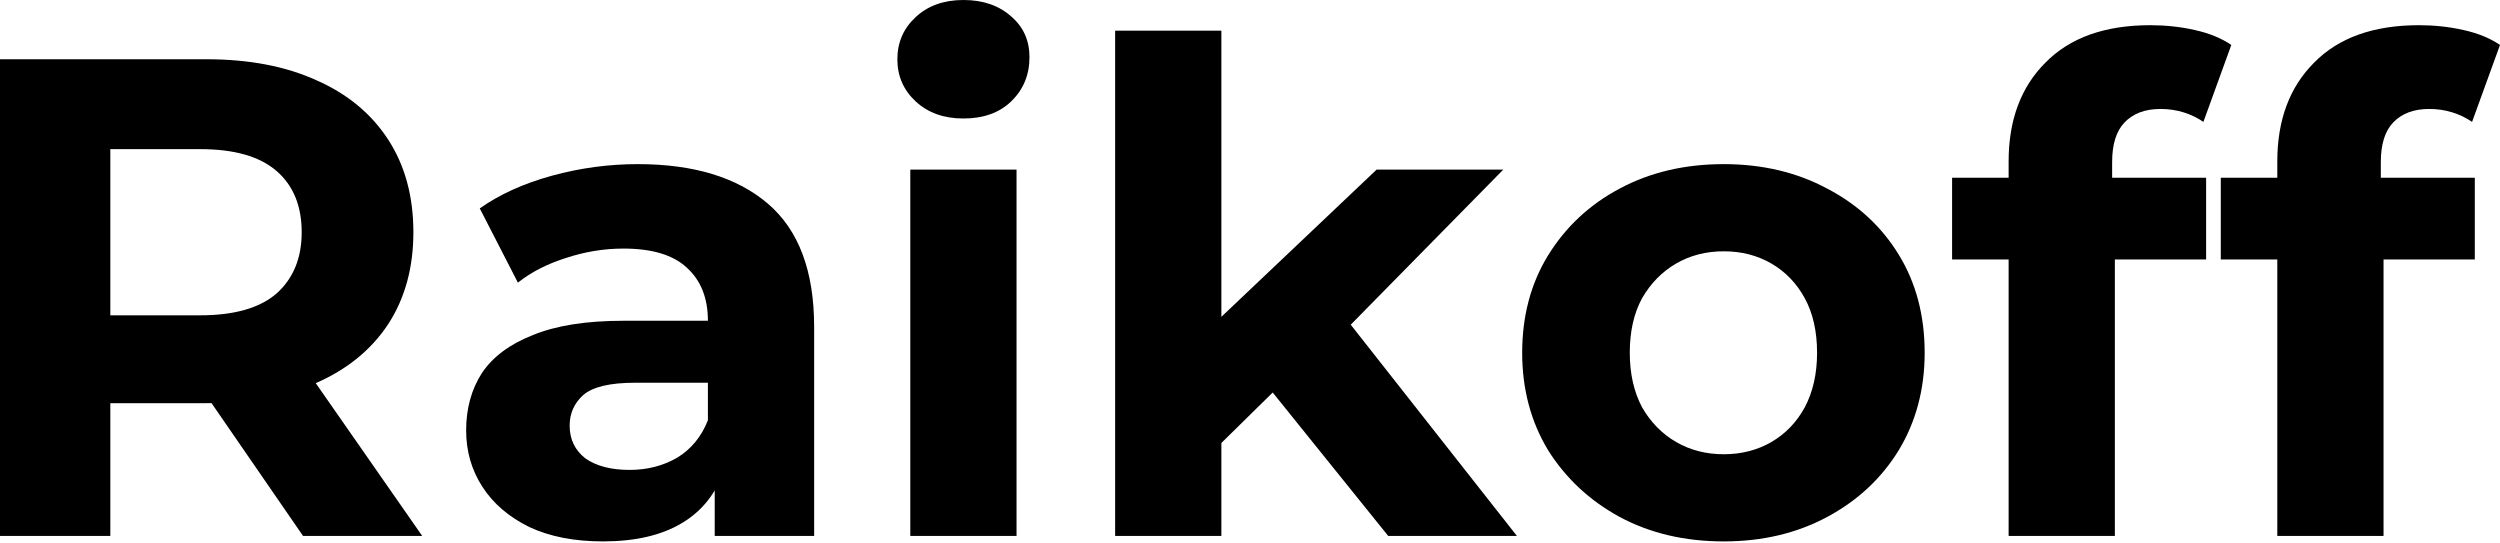 <?xml version="1.0" encoding="UTF-8"?> <svg xmlns="http://www.w3.org/2000/svg" width="529" height="115" viewBox="0 0 529 115" fill="none"> <path d="M0 113.41V12.537H43.664C52.694 12.537 60.476 14.026 67.009 17.004C73.541 19.887 78.585 24.066 82.14 29.541C85.694 35.017 87.472 41.55 87.472 49.14C87.472 56.633 85.694 63.118 82.14 68.594C78.585 73.974 73.541 78.105 67.009 80.987C60.476 83.869 52.694 85.31 43.664 85.31H12.969L23.345 75.079V113.41H0ZM64.127 113.41L38.908 76.808H63.838L89.345 113.41H64.127ZM23.345 77.672L12.969 66.721H42.367C49.572 66.721 54.952 65.183 58.507 62.109C62.061 58.939 63.838 54.616 63.838 49.14C63.838 43.568 62.061 39.245 58.507 36.17C54.952 33.096 49.572 31.559 42.367 31.559H12.969L23.345 20.463V77.672Z" fill="black"></path> <path d="M151.234 113.41V98.279L149.792 94.965V67.873C149.792 63.07 148.303 59.323 145.325 56.633C142.443 53.943 137.976 52.598 131.923 52.598C127.792 52.598 123.709 53.271 119.675 54.616C115.736 55.865 112.373 57.594 109.587 59.803L101.517 44.096C105.744 41.118 110.836 38.812 116.792 37.179C122.749 35.546 128.801 34.729 134.95 34.729C146.766 34.729 155.941 37.515 162.474 43.087C169.006 48.659 172.273 57.354 172.273 69.17V113.41H151.234ZM127.6 114.563C121.548 114.563 116.36 113.555 112.037 111.537C107.714 109.424 104.399 106.59 102.094 103.035C99.788 99.48 98.635 95.493 98.635 91.074C98.635 86.463 99.74 82.428 101.95 78.969C104.255 75.511 107.858 72.821 112.758 70.9C117.657 68.882 124.046 67.873 131.923 67.873H152.53V80.987H134.373C129.089 80.987 125.439 81.852 123.421 83.581C121.5 85.31 120.539 87.472 120.539 90.066C120.539 92.948 121.644 95.253 123.854 96.983C126.159 98.616 129.282 99.432 133.22 99.432C136.967 99.432 140.33 98.568 143.308 96.838C146.286 95.013 148.447 92.371 149.792 88.913L153.251 99.288C151.618 104.284 148.64 108.079 144.316 110.673C139.993 113.266 134.421 114.563 127.6 114.563Z" fill="black"></path> <path d="M192.619 113.41V35.882H215.099V113.41H192.619ZM203.859 25.074C199.728 25.074 196.365 23.873 193.771 21.472C191.178 19.07 189.881 16.092 189.881 12.537C189.881 8.983 191.178 6.004 193.771 3.603C196.365 1.201 199.728 0 203.859 0C207.99 0 211.352 1.153 213.946 3.459C216.54 5.668 217.837 8.55 217.837 12.105C217.837 15.851 216.54 18.974 213.946 21.472C211.448 23.873 208.086 25.074 203.859 25.074Z" fill="black"></path> <path d="M254.552 97.559L255.129 70.179L291.299 35.882H318.102L283.373 71.188L271.701 80.699L254.552 97.559ZM235.963 113.41V6.485H258.443V113.41H235.963ZM293.749 113.41L267.522 80.843L281.644 63.406L320.984 113.41H293.749Z" fill="black"></path> <path d="M364.748 114.563C356.486 114.563 349.137 112.834 342.7 109.376C336.36 105.917 331.316 101.21 327.569 95.253C323.919 89.201 322.093 82.332 322.093 74.646C322.093 66.865 323.919 59.996 327.569 54.039C331.316 47.987 336.36 43.279 342.7 39.917C349.137 36.459 356.486 34.729 364.748 34.729C372.914 34.729 380.216 36.459 386.652 39.917C393.089 43.279 398.133 47.939 401.783 53.895C405.434 59.852 407.259 66.769 407.259 74.646C407.259 82.332 405.434 89.201 401.783 95.253C398.133 101.21 393.089 105.917 386.652 109.376C380.216 112.834 372.914 114.563 364.748 114.563ZM364.748 96.118C368.495 96.118 371.858 95.253 374.836 93.524C377.814 91.795 380.168 89.345 381.897 86.175C383.626 82.908 384.491 79.066 384.491 74.646C384.491 70.131 383.626 66.288 381.897 63.118C380.168 59.948 377.814 57.498 374.836 55.769C371.858 54.039 368.495 53.175 364.748 53.175C361.002 53.175 357.639 54.039 354.661 55.769C351.683 57.498 349.281 59.948 347.456 63.118C345.727 66.288 344.862 70.131 344.862 74.646C344.862 79.066 345.727 82.908 347.456 86.175C349.281 89.345 351.683 91.795 354.661 93.524C357.639 95.253 361.002 96.118 364.748 96.118Z" fill="black"></path> <path d="M425.024 113.41V34.153C425.024 25.41 427.618 18.445 432.805 13.258C437.993 7.974 445.39 5.332 454.997 5.332C458.264 5.332 461.386 5.668 464.364 6.341C467.438 7.013 470.032 8.07 472.146 9.511L466.238 25.795C464.989 24.93 463.596 24.258 462.059 23.777C460.521 23.297 458.888 23.057 457.159 23.057C453.893 23.057 451.347 24.017 449.521 25.939C447.792 27.764 446.928 30.55 446.928 34.297V41.502L447.504 51.157V113.41H425.024ZM413.063 54.904V37.611H466.814V54.904H413.063Z" fill="black"></path> <path d="M481.877 113.41V34.153C481.877 25.41 484.471 18.445 489.659 13.258C494.847 7.974 502.244 5.332 511.851 5.332C515.118 5.332 518.24 5.668 521.218 6.341C524.292 7.013 526.886 8.07 529 9.511L523.091 25.795C521.843 24.93 520.45 24.258 518.912 23.777C517.375 23.297 515.742 23.057 514.013 23.057C510.746 23.057 508.201 24.017 506.375 25.939C504.646 27.764 503.781 30.55 503.781 34.297V41.502L504.358 51.157V113.41H481.877ZM469.917 54.904V37.611H523.668V54.904H469.917Z" fill="black"></path> </svg> 